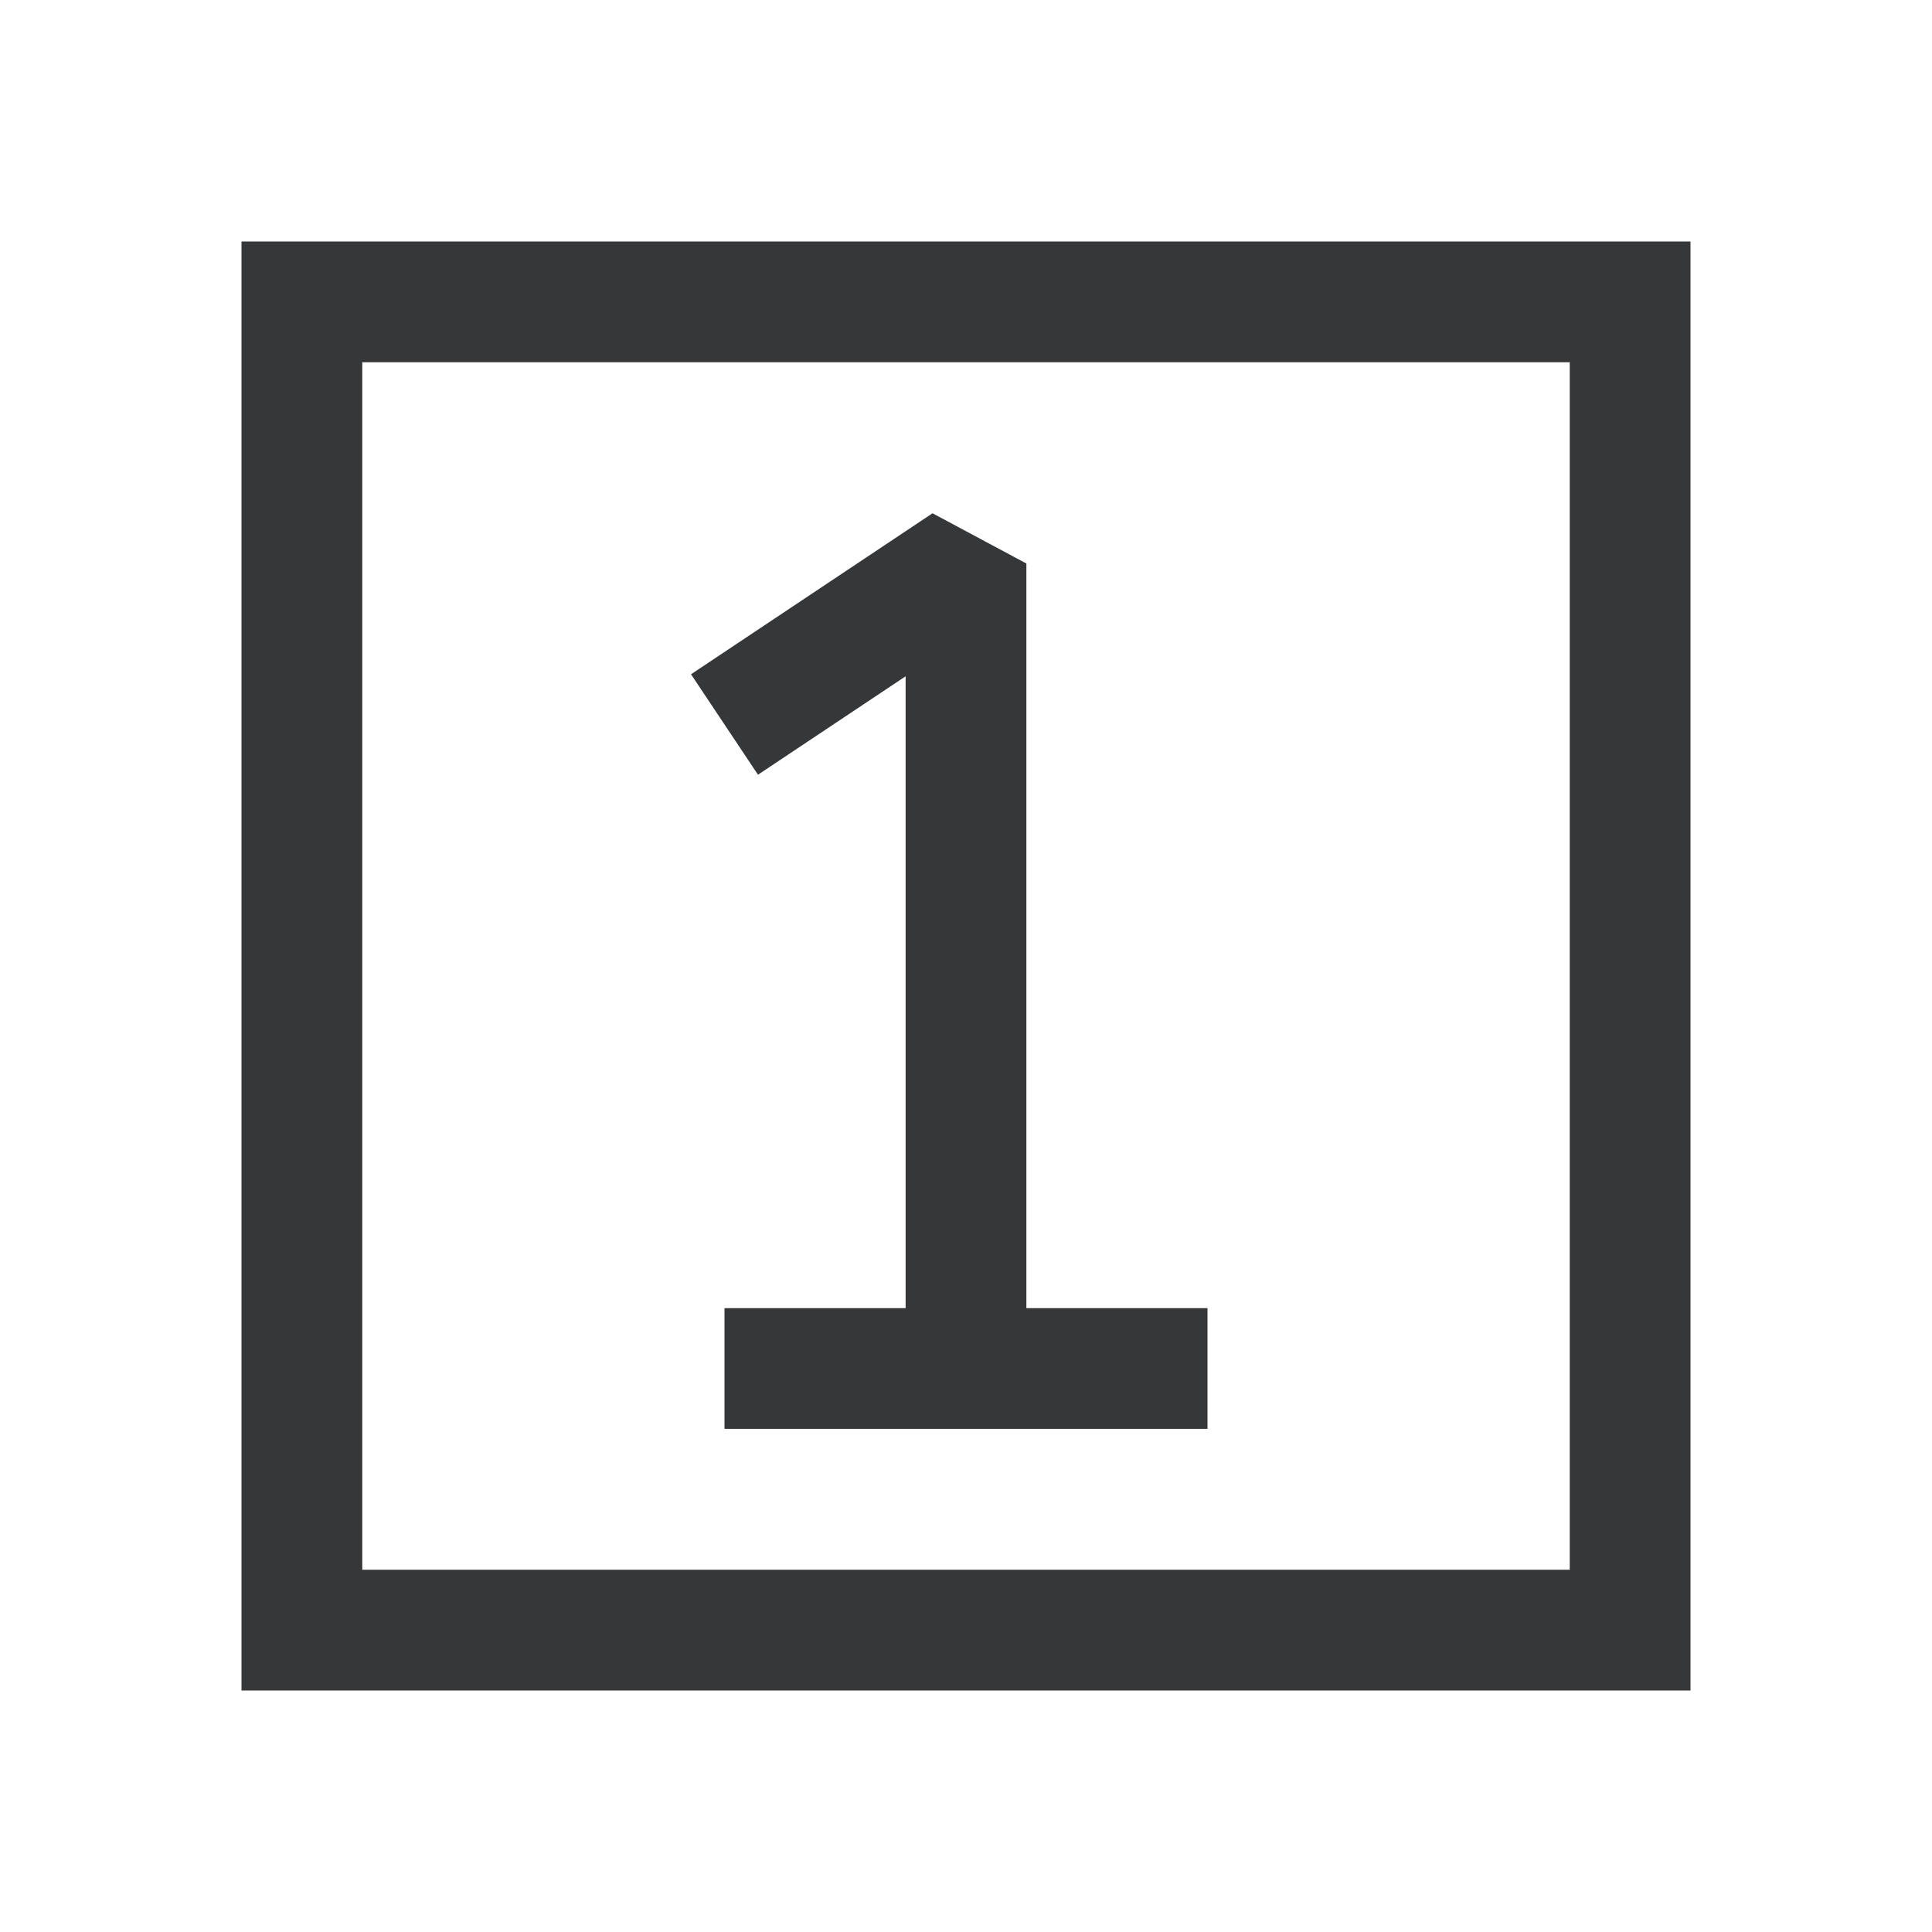 <svg width="24" height="24" viewBox="0 0 24 24" fill="none" xmlns="http://www.w3.org/2000/svg">
<path d="M8.584 8.376L11.584 6.376L12.75 7V16.25H15V17.75H9V16.25H11.25V8.401L9.416 9.624L8.584 8.376Z" fill="#363738"/>
<path fill-rule="evenodd" clip-rule="evenodd" d="M3 21V3H21V21H3ZM19.5 19.5V4.5H4.5V19.5H19.5Z" fill="#363738"/>
</svg>
